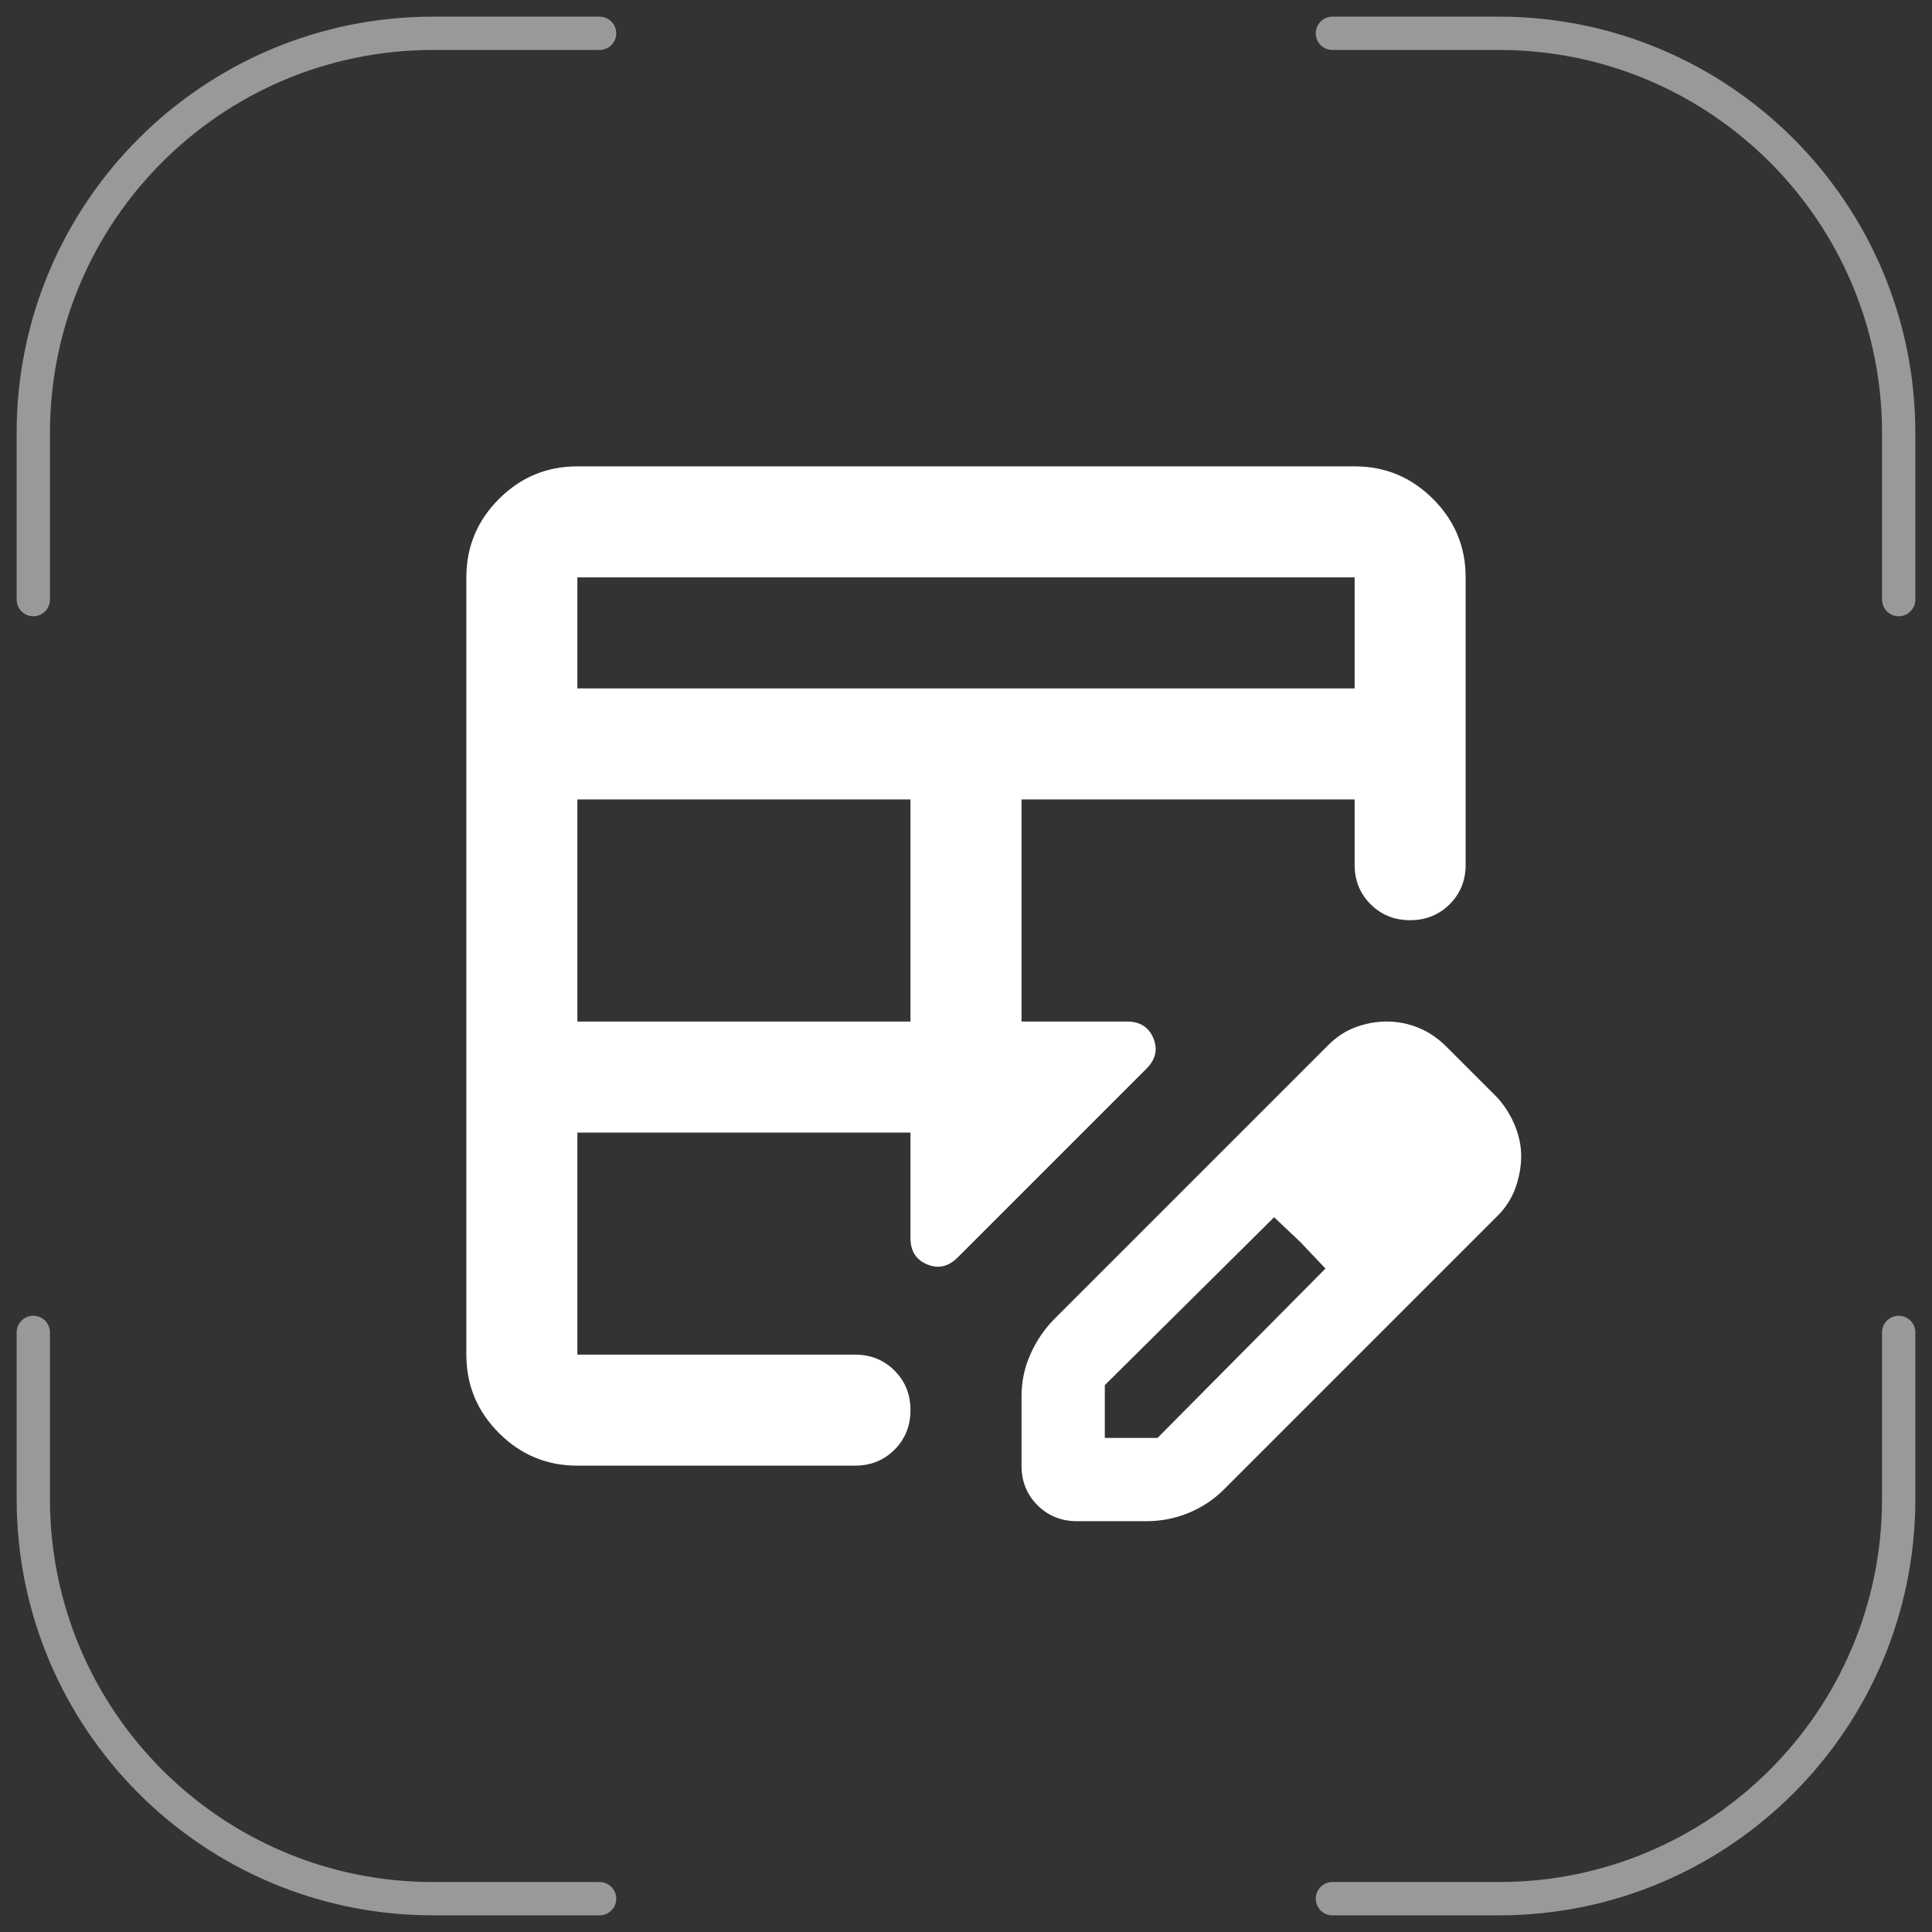 <svg width="58" height="58" viewBox="0 0 58 58" fill="none" xmlns="http://www.w3.org/2000/svg">
<rect x="0" y="0" width="58" height="58" fill="#333333" stroke="none"/>
<path d="M18 1H13C6.373 1 1 6.373 1 13V18" stroke="white" stroke-opacity="0.5" stroke-linecap="round"/>
<path d="M40 57L45 57C51.627 57 57 51.627 57 45L57 40" stroke="white" stroke-opacity="0.5" stroke-linecap="round"/>
<path d="M57 18L57 13C57 6.373 51.627 1 45 1L40 1" stroke="white" stroke-opacity="0.5" stroke-linecap="round"/>
<mask id="mask0_111_246" style="mask-type:alpha" maskUnits="userSpaceOnUse" x="9" y="9" width="40" height="40">
<rect x="9" y="9" width="40" height="40" fill="#D9D9D9"/>
</mask>
<g mask="url(#mask0_111_246)">
<path d="M17.333 30.667H27.333V24H17.333V30.667ZM17.333 20.667H40.667V17.333H17.333V20.667ZM32.333 45.667C31.861 45.667 31.465 45.507 31.146 45.188C30.826 44.868 30.667 44.472 30.667 44V41.917C30.667 41.472 30.757 41.049 30.938 40.646C31.118 40.243 31.361 39.889 31.667 39.583L39.875 31.375C40.125 31.125 40.403 30.944 40.708 30.833C41.014 30.722 41.319 30.667 41.625 30.667C41.958 30.667 42.278 30.729 42.583 30.854C42.889 30.979 43.167 31.167 43.417 31.417L44.958 32.958C45.181 33.208 45.354 33.486 45.479 33.792C45.604 34.097 45.667 34.403 45.667 34.708C45.667 35.014 45.611 35.326 45.5 35.646C45.389 35.965 45.208 36.25 44.958 36.5L36.75 44.708C36.444 45.014 36.09 45.25 35.688 45.417C35.285 45.583 34.861 45.667 34.417 45.667H32.333ZM17.333 44C16.417 44 15.632 43.674 14.979 43.021C14.326 42.368 14 41.583 14 40.667V17.333C14 16.417 14.326 15.632 14.979 14.979C15.632 14.326 16.417 14 17.333 14H40.667C41.583 14 42.368 14.326 43.021 14.979C43.674 15.632 44 16.417 44 17.333V25.958C44 26.431 43.84 26.826 43.521 27.146C43.201 27.465 42.806 27.625 42.333 27.625C41.861 27.625 41.465 27.465 41.146 27.146C40.826 26.826 40.667 26.431 40.667 25.958V24H30.667V30.667H33.833C34.222 30.667 34.486 30.833 34.625 31.167C34.764 31.5 34.694 31.806 34.417 32.083L28.75 37.75C28.472 38.028 28.167 38.097 27.833 37.958C27.5 37.819 27.333 37.556 27.333 37.167V34H17.333V40.667H25.667C26.139 40.667 26.535 40.826 26.854 41.146C27.174 41.465 27.333 41.861 27.333 42.333C27.333 42.806 27.174 43.201 26.854 43.521C26.535 43.84 26.139 44 25.667 44H17.333ZM33.167 43.167H34.75L39.792 38.083L38.25 36.542L33.167 41.583V43.167ZM39.042 37.292L38.25 36.542L39.792 38.083L39.042 37.292Z" fill="white"/>
</g>
<path d="M1 40L1 45C1 51.627 6.373 57 13 57L18 57" stroke="white" stroke-opacity="0.5" stroke-linecap="round"/>
</svg>
